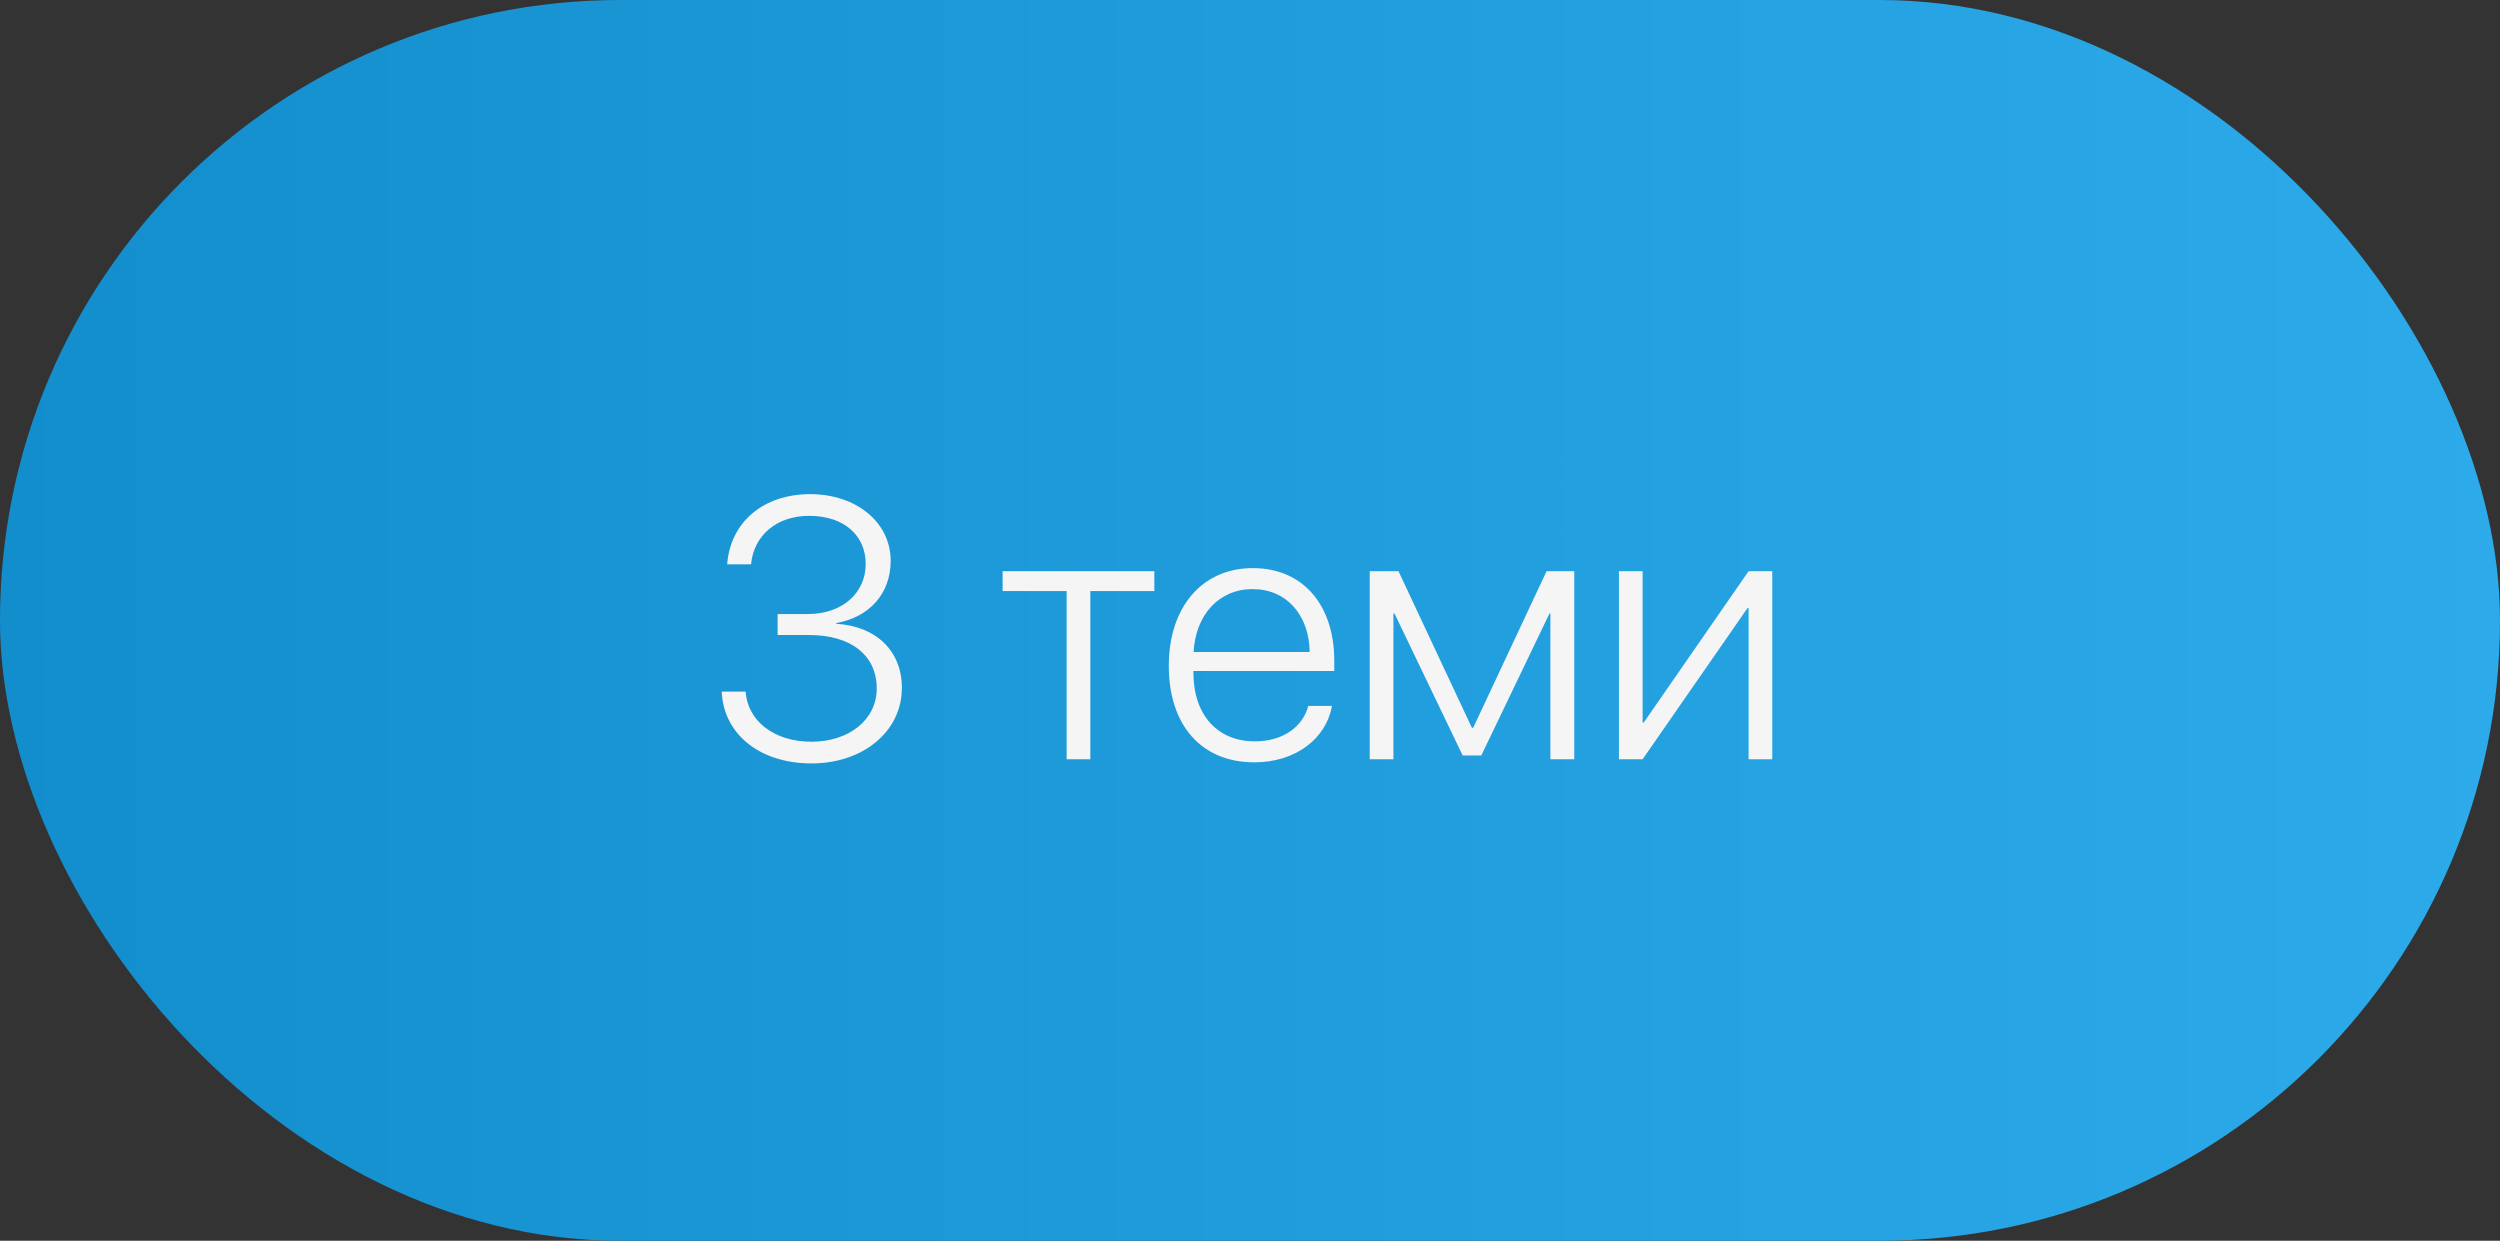 <?xml version="1.0" encoding="UTF-8"?> <svg xmlns="http://www.w3.org/2000/svg" width="135" height="67" viewBox="0 0 135 67" fill="none"><rect x="0" y="0" width="135" height="67" fill="#333333" stroke="none"/><rect width="135" height="67" rx="33.5" fill="url(#paint0_linear_2293_12)"></rect><path d="M41.992 34.291V33.158H43.633C45.478 33.158 46.748 32.025 46.748 30.453C46.748 28.93 45.596 27.855 43.691 27.855C41.943 27.855 40.703 28.91 40.557 30.473H39.268C39.434 28.207 41.211 26.684 43.75 26.684C46.23 26.684 48.096 28.197 48.096 30.287C48.096 32.055 46.953 33.324 45.156 33.647V33.685C47.315 33.812 48.701 35.15 48.701 37.143C48.701 39.525 46.572 41.225 43.828 41.225C40.986 41.225 39.062 39.603 38.975 37.348H40.264C40.371 38.92 41.787 40.053 43.818 40.053C45.859 40.053 47.344 38.852 47.344 37.182C47.344 35.385 45.957 34.291 43.691 34.291H41.992ZM62.334 30.844V31.918H58.877V41H57.598V31.918H54.141V30.844H62.334ZM67.637 31.811C65.82 31.811 64.561 33.207 64.453 35.209H70.723C70.693 33.207 69.473 31.811 67.637 31.811ZM70.644 38.119H71.924C71.621 39.877 69.971 41.166 67.734 41.166C64.883 41.166 63.115 39.174 63.115 35.951C63.115 32.797 64.902 30.678 67.656 30.678C70.352 30.678 72.051 32.66 72.051 35.688V36.234H64.443V36.312C64.443 38.607 65.742 40.033 67.764 40.033C69.297 40.033 70.361 39.232 70.644 38.119ZM75.244 41H73.965V30.844H75.518L79.482 39.301H79.551L83.516 30.844H85.01V41H83.721V33.129H83.672L79.99 40.795H78.984L75.303 33.129H75.244V41ZM88.701 41H87.422V30.844H88.701V39.008H88.769L94.424 30.844H95.703V41H94.424V32.836H94.365L88.701 41Z" fill="#F5F5F5"></path><defs><linearGradient id="paint0_linear_2293_12" x1="0" y1="33.5" x2="135" y2="33.5" gradientUnits="userSpaceOnUse"><stop stop-color="#138ECD"></stop><stop offset="1" stop-color="#2CAAEA"></stop></linearGradient></defs></svg> 